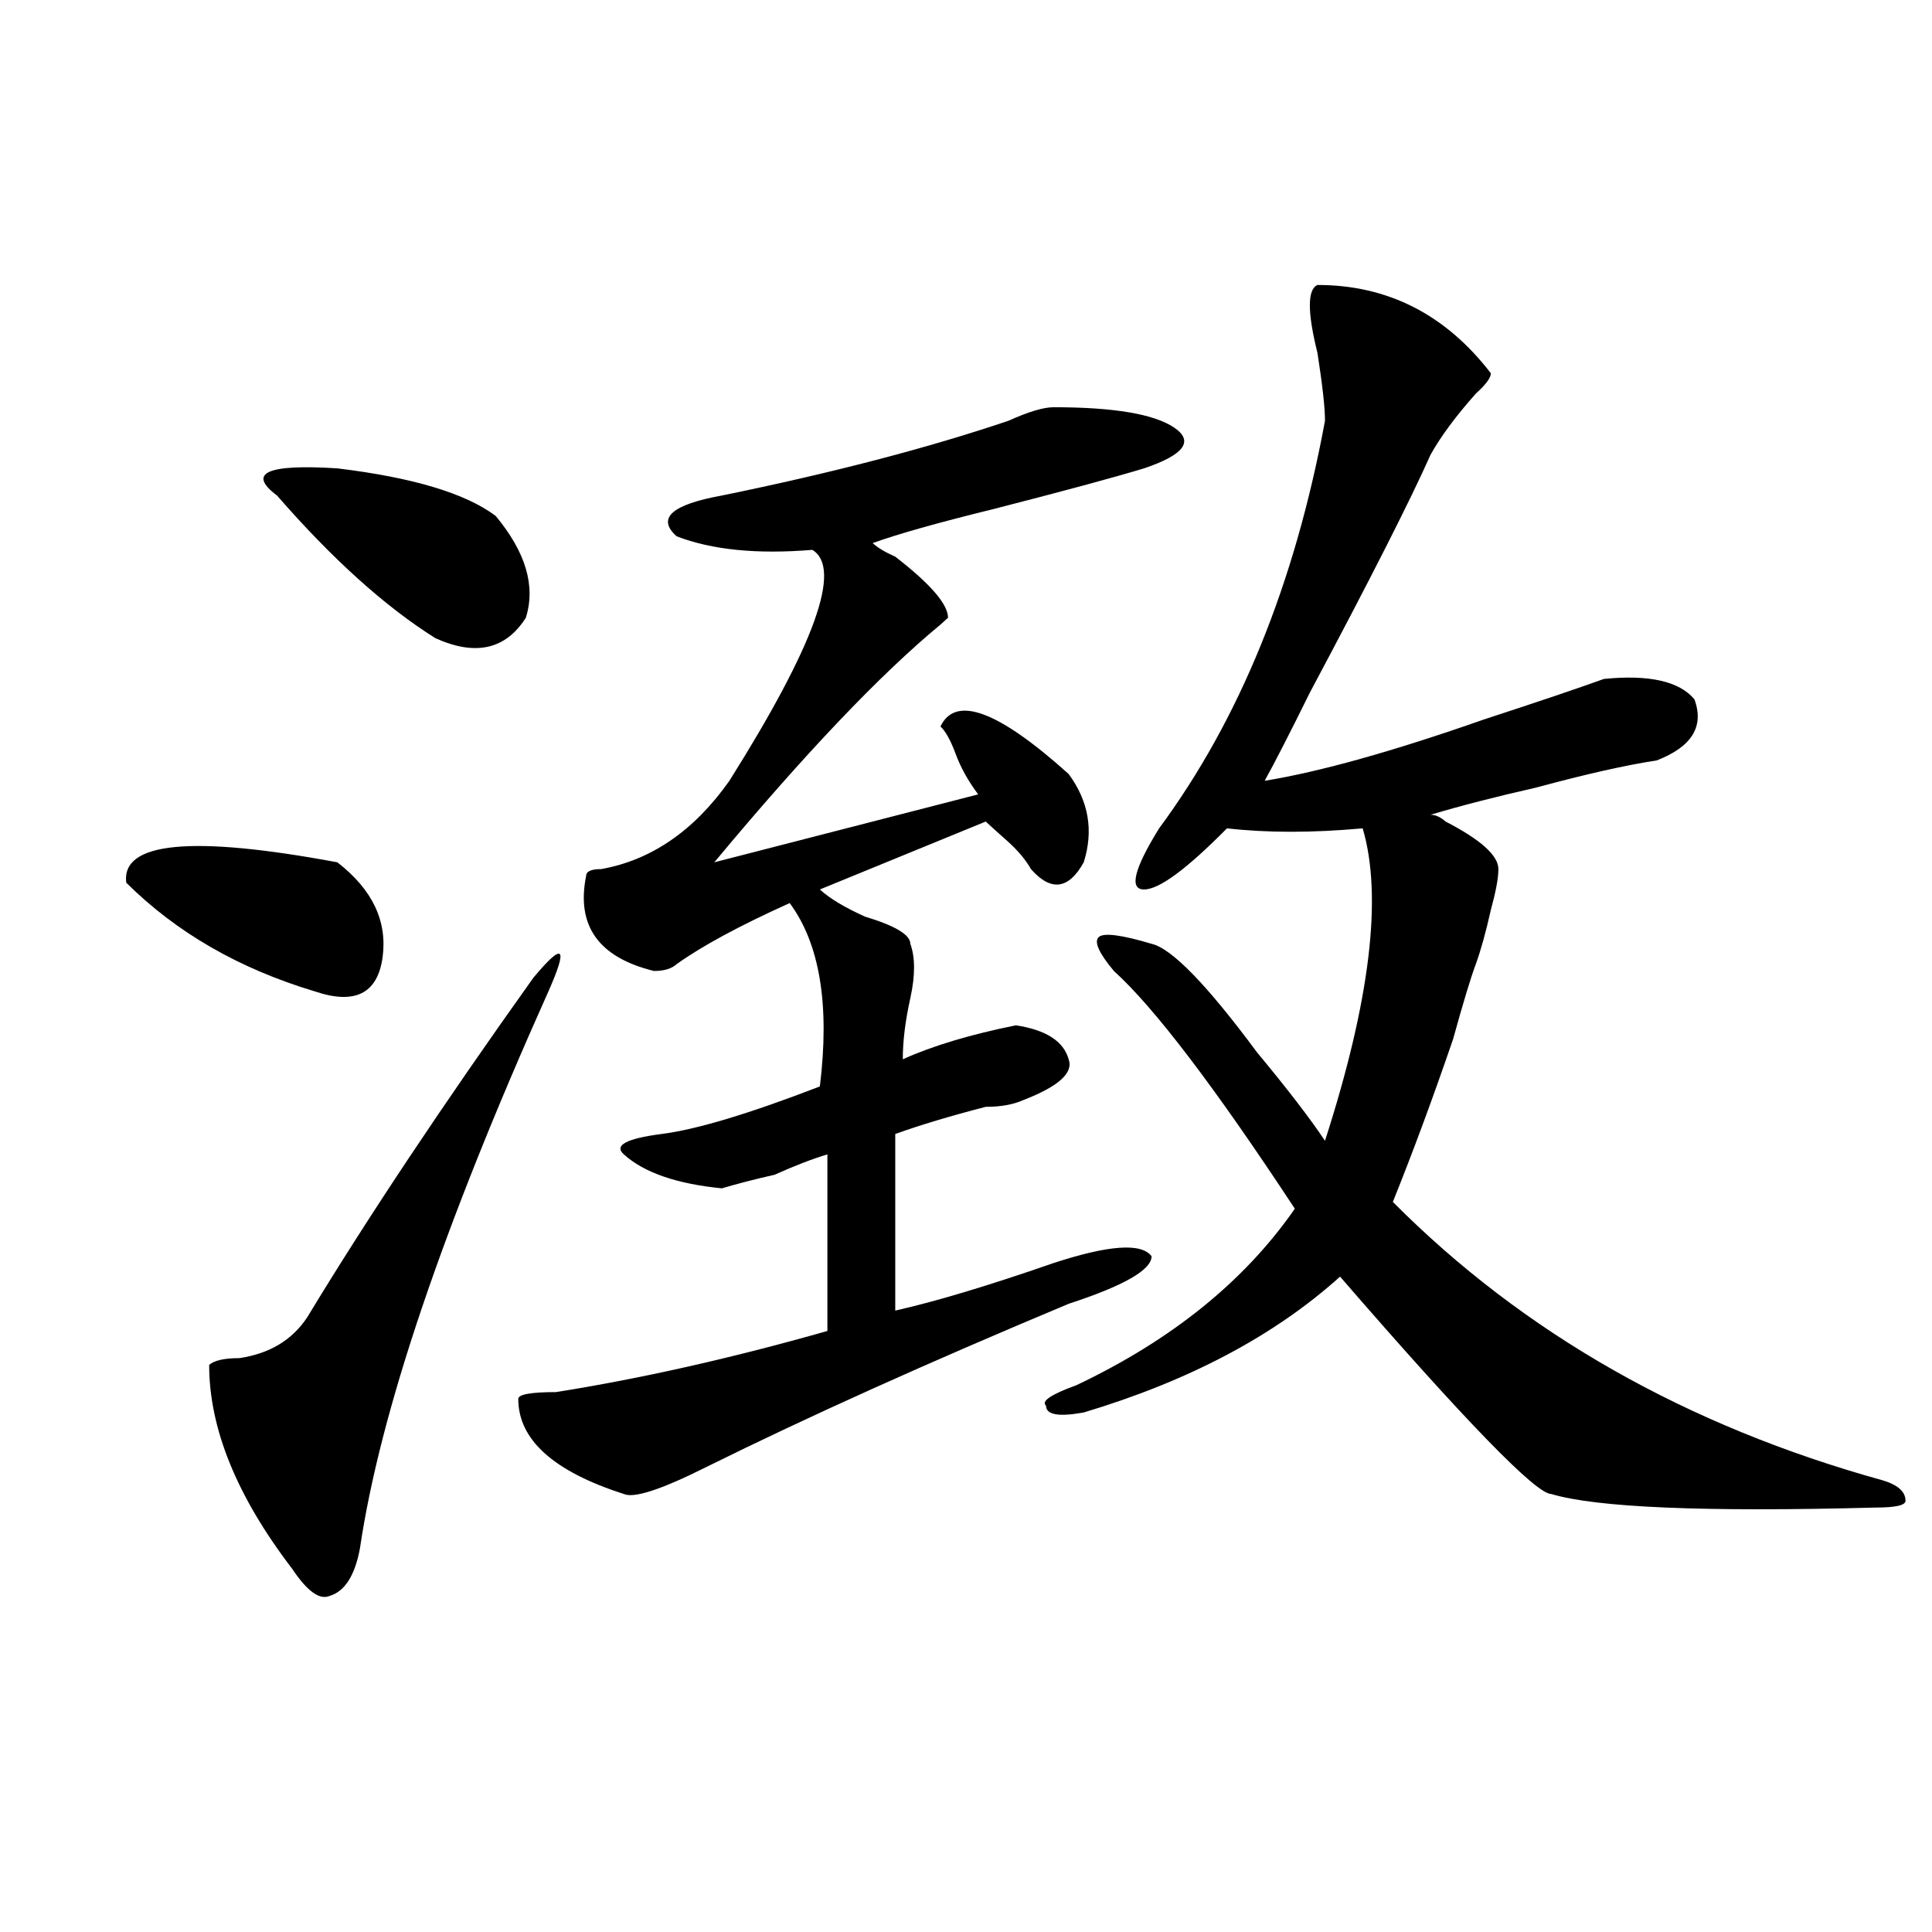<?xml version="1.0" encoding="utf-8"?>
<!-- Generator: Adobe Illustrator 16.0.0, SVG Export Plug-In . SVG Version: 6.00 Build 0)  -->
<!DOCTYPE svg PUBLIC "-//W3C//DTD SVG 1.1//EN" "http://www.w3.org/Graphics/SVG/1.1/DTD/svg11.dtd">
<svg version="1.1" id="图层_1" xmlns="http://www.w3.org/2000/svg" xmlns:xlink="http://www.w3.org/1999/xlink" x="0px" y="0px"
	 width="1000px" height="1000px" viewBox="0 0 1000 1000" enable-background="new 0 0 1000 1000" xml:space="preserve">
<path d="M65.34,456.875c-2.622-21.094,33.78-24.609,109.266-10.547c18.17,14.063,25.975,30.487,23.414,49.219
	c-2.622,18.786-14.329,24.609-35.121,17.578C123.875,501.425,91.315,482.692,65.34,456.875z M276.066,506.094
	c15.609-18.731,18.171-16.37,7.805,7.031c-54.632,121.894-87.192,217.969-97.558,288.281c-2.622,14.063-7.805,22.247-15.609,24.609
	c-5.244,2.307-11.707-2.362-19.512-14.063c-28.658-37.464-42.926-72.62-42.926-105.469c2.561-2.308,7.805-3.516,15.609-3.516
	c15.609-2.308,27.316-9.339,35.121-21.094C190.215,630.349,229.239,571.737,276.066,506.094z M256.555,267.031
	c15.609,18.786,20.793,36.364,15.609,52.734c-10.426,16.425-26.035,19.94-46.828,10.547c-26.036-16.37-53.352-40.979-81.949-73.828
	c-15.609-11.7-5.244-16.37,31.219-14.063C213.629,247.146,240.945,255.331,256.555,267.031z M545.328,210.781
	c31.219,0,52.012,3.516,62.438,10.547c10.366,7.031,5.184,14.063-15.609,21.094c-15.609,4.724-41.645,11.755-78.047,21.094
	c-28.657,7.031-49.449,12.909-62.438,17.578c2.562,2.362,6.464,4.724,11.707,7.031c18.171,14.063,27.316,24.609,27.316,31.641
	l-3.902,3.516c-31.219,25.817-70.242,66.797-117.07,123.047l136.582-35.156c-5.243-7.031-9.146-14.063-11.707-21.094
	c-2.621-7.031-5.243-11.7-7.805-14.063c7.805-16.37,29.878-8.185,66.34,24.609c10.366,14.063,12.988,29.333,7.805,45.703
	c-7.805,14.063-16.95,15.271-27.316,3.516c-2.621-4.669-6.523-9.339-11.707-14.063c-5.243-4.669-9.146-8.185-11.707-10.547
	l-85.852,35.156c5.184,4.724,12.988,9.394,23.414,14.063c15.609,4.724,23.414,9.394,23.414,14.063
	c2.562,7.031,2.562,16.425,0,28.125c-2.621,11.755-3.902,22.302-3.902,31.641c15.609-7.031,35.121-12.854,58.535-17.578
	c15.609,2.362,24.695,8.239,27.316,17.578c2.562,7.031-5.243,14.063-23.414,21.094c-5.243,2.362-11.707,3.516-19.512,3.516
	c-18.23,4.724-33.84,9.394-46.828,14.063v91.406c20.793-4.669,48.109-12.854,81.949-24.609c28.598-9.339,45.487-10.547,50.73-3.516
	c0,7.031-14.328,15.271-42.926,24.609c-72.863,30.487-135.301,58.612-187.313,84.375c-23.414,11.755-37.742,16.425-42.926,14.063
	c-36.462-11.7-54.633-28.125-54.633-49.219c0-2.308,6.464-3.516,19.512-3.516c44.207-7.031,91.035-17.578,140.484-31.641V597.5
	c-7.805,2.362-16.95,5.878-27.316,10.547c-10.426,2.362-19.512,4.724-27.316,7.031c-23.414-2.308-40.364-8.185-50.73-17.578
	c-5.243-4.669,1.281-8.185,19.512-10.547c18.171-2.308,45.487-10.547,81.949-24.609c5.184-42.188,0-73.828-15.609-94.922
	c-26.035,11.755-45.547,22.302-58.535,31.641c-2.621,2.362-6.523,3.516-11.707,3.516c-28.657-7.031-40.364-23.401-35.121-49.219
	c0-2.308,2.562-3.516,7.805-3.516c25.976-4.669,48.109-19.886,66.34-45.703c44.207-70.313,58.535-110.138,42.926-119.531
	c-28.657,2.362-52.071,0-70.242-7.031c-10.426-9.339-2.621-16.37,23.414-21.094c57.194-11.7,106.645-24.609,148.289-38.672
	C532.28,213.144,540.085,210.781,545.328,210.781z M681.91,147.5c36.402,0,66.34,15.271,89.754,45.703
	c0,2.362-2.621,5.878-7.805,10.547c-10.426,11.755-18.23,22.302-23.414,31.641c-10.426,23.456-31.219,64.489-62.438,123.047
	c-10.426,21.094-18.23,36.364-23.414,45.703c28.598-4.669,66.34-15.216,113.168-31.641c28.598-9.339,49.39-16.37,62.438-21.094
	c23.414-2.308,39.023,1.208,46.828,10.547c5.184,14.063-1.341,24.609-19.512,31.641c-15.609,2.362-36.462,7.031-62.438,14.063
	c-20.853,4.724-39.023,9.394-54.633,14.063c2.562,0,5.184,1.208,7.805,3.516c18.171,9.394,27.316,17.578,27.316,24.609
	c0,4.724-1.341,11.755-3.902,21.094c-2.621,11.755-5.243,21.094-7.805,28.125c-2.621,7.031-6.523,19.94-11.707,38.672
	c-10.426,30.487-20.853,58.612-31.219,84.375c67.621,68.005,152.191,116.016,253.652,144.141
	c7.805,2.362,11.707,5.878,11.707,10.547c0,2.362-5.243,3.516-15.609,3.516c-88.473,2.362-144.387,0-167.801-7.031
	c-7.805,0-44.267-37.464-109.266-112.5c-33.84,30.487-78.047,53.942-132.68,70.313c-13.048,2.362-19.512,1.208-19.512-3.516
	c-2.621-2.308,2.562-5.823,15.609-10.547c49.39-23.401,87.133-53.888,113.168-91.406c-41.645-63.281-72.863-104.261-93.656-123.047
	c-7.805-9.339-10.426-15.216-7.805-17.578c2.562-2.308,11.707-1.153,27.316,3.516c10.366,2.362,28.598,21.094,54.633,56.25
	c15.609,18.786,27.316,34.003,35.121,45.703c23.414-72.62,29.878-126.563,19.512-161.719c-26.035,2.362-49.449,2.362-70.242,0
	c-20.853,21.094-35.121,31.641-42.926,31.641s-5.243-10.547,7.805-31.641c41.585-56.25,70.242-126.563,85.852-210.938
	c0-7.031-1.341-18.731-3.902-35.156C676.667,161.563,676.667,149.862,681.91,147.5z"/>
</svg>
